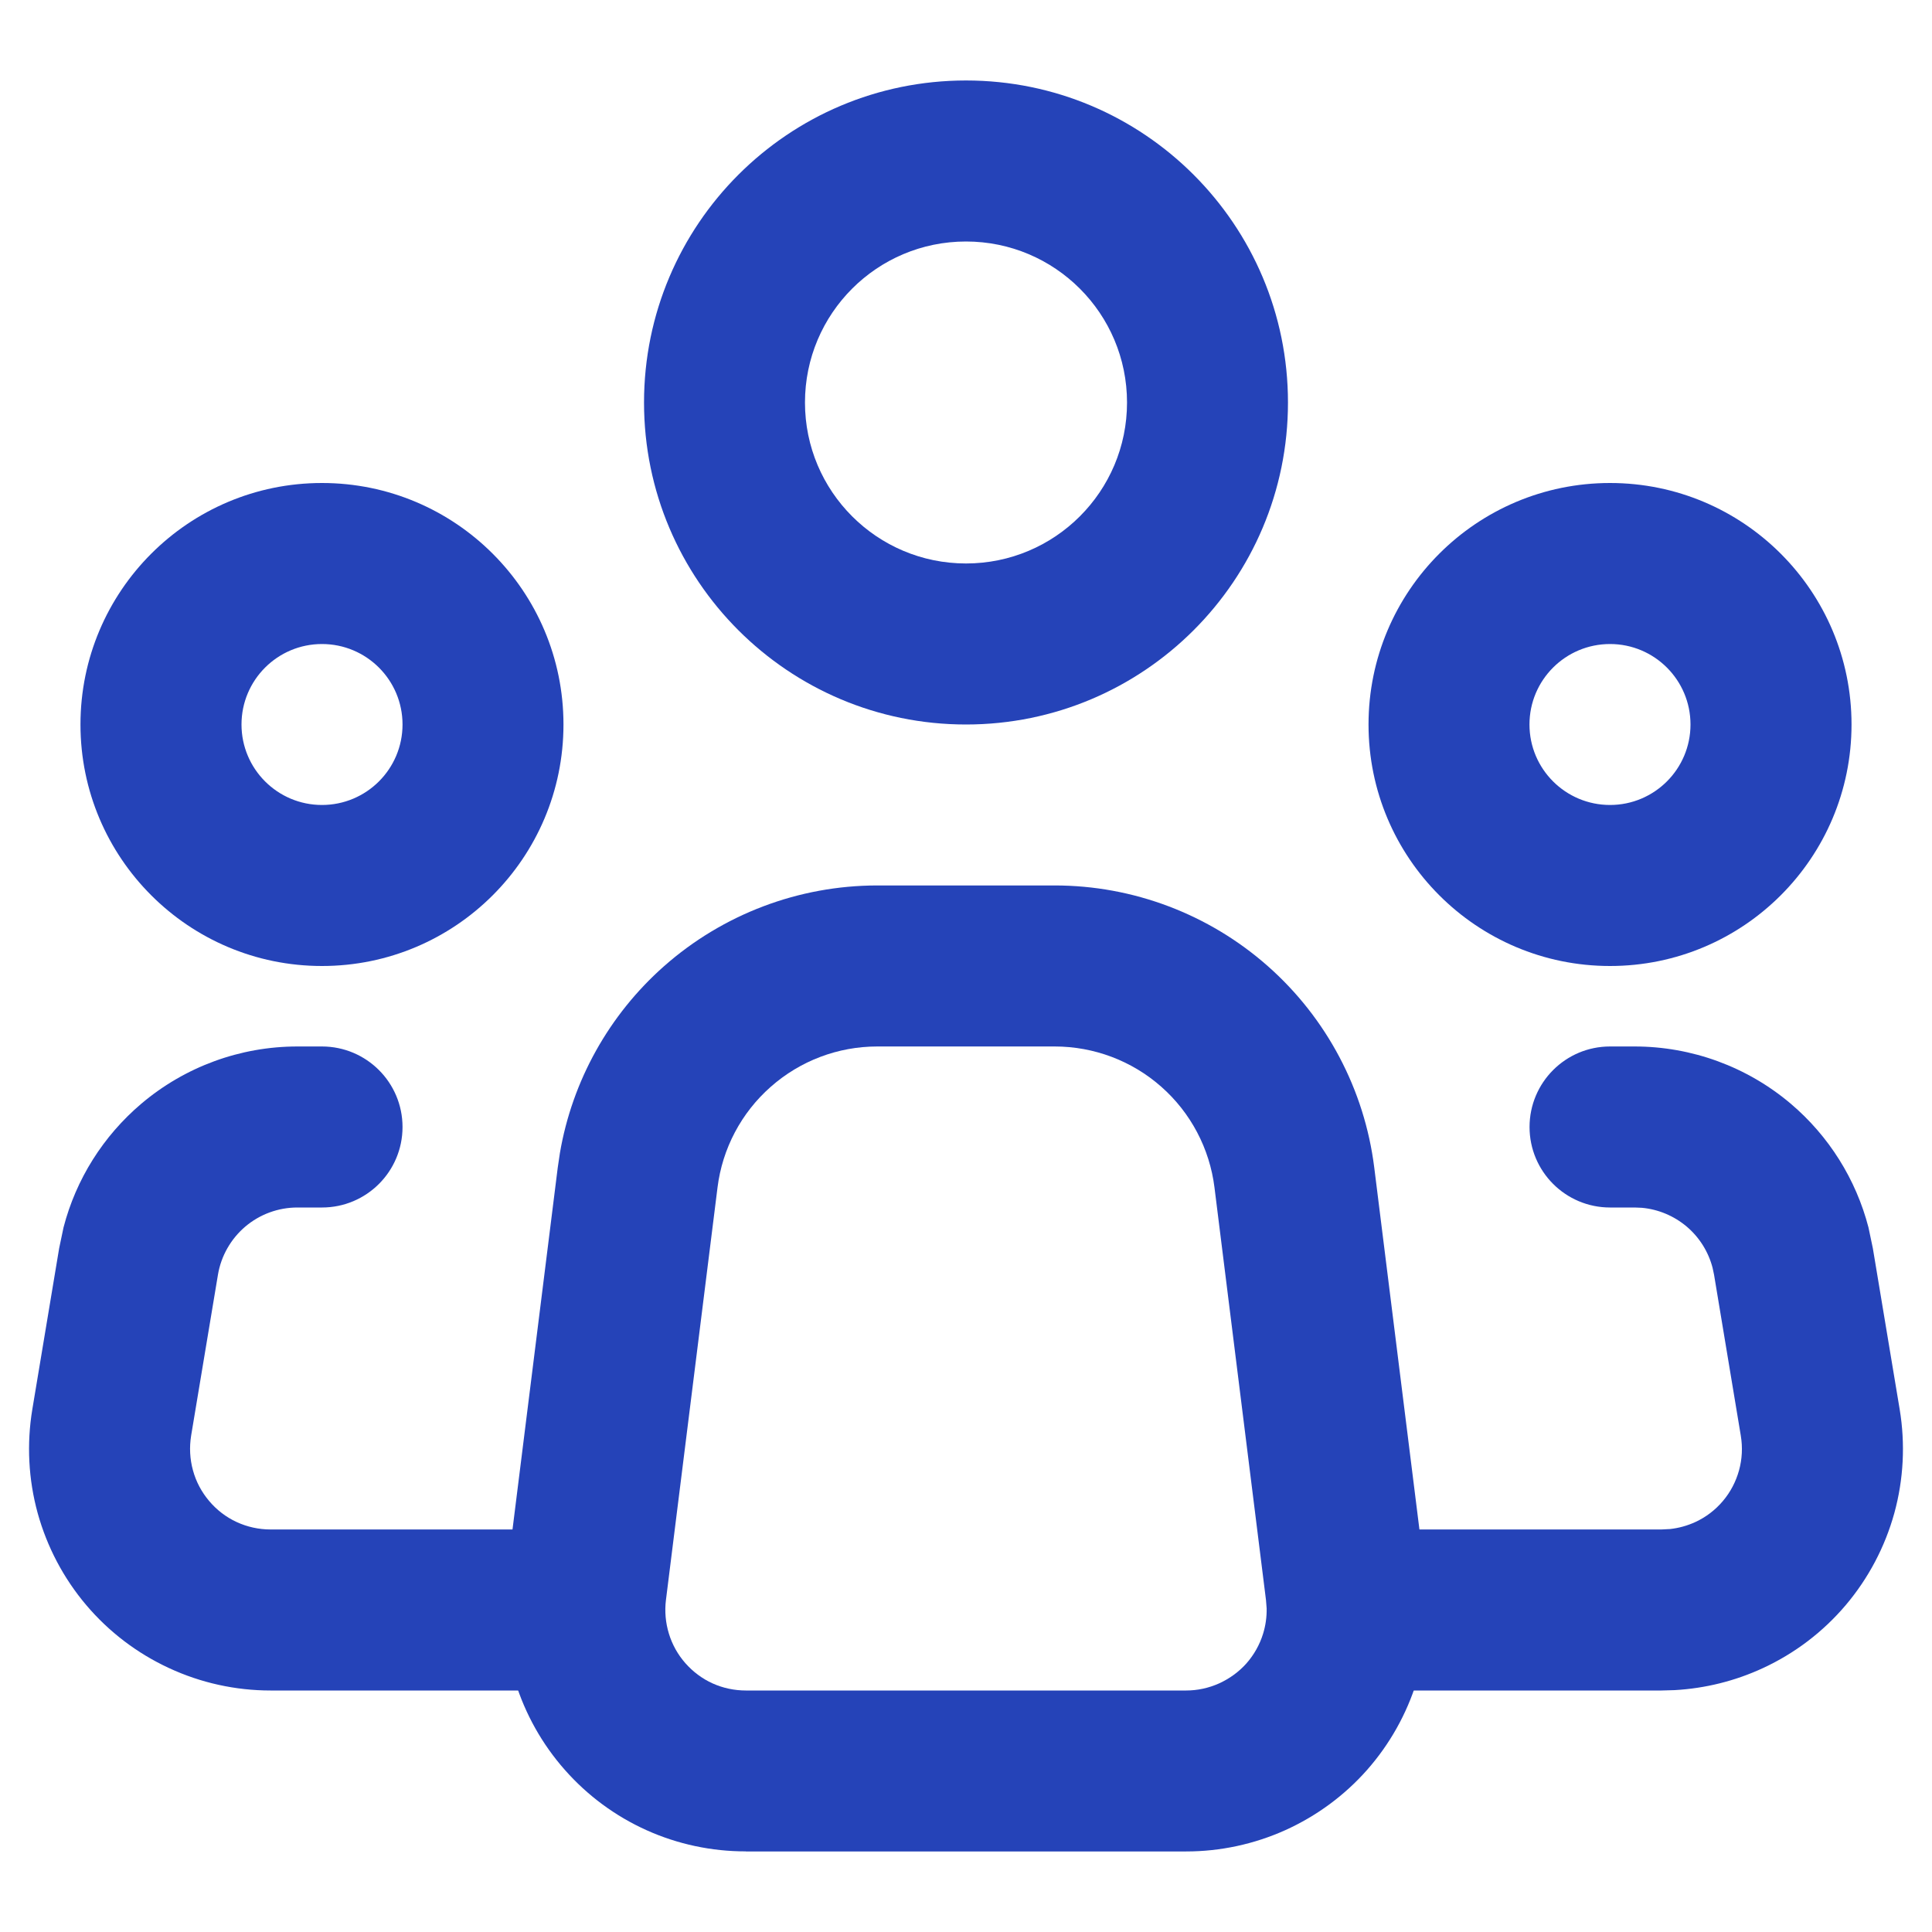 <svg width="26" height="26" viewBox="0 0 26 26" fill="none" xmlns="http://www.w3.org/2000/svg">
<path d="M14.193 11.916C15.249 11.916 16.269 12.302 17.061 13.001C17.853 13.7 18.363 14.664 18.494 15.712L19.187 21.263C19.244 21.721 19.203 22.185 19.067 22.625C18.931 23.065 18.703 23.472 18.399 23.817C18.094 24.163 17.718 24.439 17.298 24.629C16.878 24.818 16.423 24.916 15.962 24.916H10.038V24.915C9.577 24.916 9.121 24.819 8.701 24.63C8.281 24.441 7.906 24.164 7.601 23.818C7.296 23.473 7.068 23.066 6.932 22.626C6.795 22.186 6.755 21.721 6.812 21.263L7.506 15.712L7.535 15.517C7.701 14.545 8.196 13.657 8.937 13.002C9.729 12.303 10.748 11.917 11.804 11.916H14.193ZM11.806 14.083C11.277 14.083 10.768 14.276 10.372 14.626C9.976 14.975 9.721 15.457 9.656 15.981L8.962 21.532C8.943 21.685 8.957 21.839 9.002 21.986C9.047 22.133 9.123 22.269 9.225 22.384C9.327 22.499 9.451 22.592 9.591 22.655C9.731 22.718 9.884 22.75 10.038 22.75H15.962C16.116 22.75 16.267 22.717 16.407 22.654C16.547 22.59 16.673 22.499 16.775 22.384C16.876 22.269 16.953 22.133 16.998 21.986C17.032 21.876 17.048 21.761 17.046 21.646L17.037 21.532L16.344 15.981C16.279 15.457 16.024 14.974 15.628 14.625C15.232 14.275 14.721 14.083 14.193 14.083H11.806Z" fill="#2543B8"/>
<path d="M15.167 5.417C15.167 4.22 14.197 3.25 13 3.25C11.803 3.25 10.833 4.22 10.833 5.417C10.833 6.613 11.803 7.583 13 7.583C14.197 7.583 15.167 6.613 15.167 5.417ZM17.333 5.417C17.333 7.81 15.393 9.75 13 9.75C10.607 9.75 8.667 7.81 8.667 5.417C8.667 3.023 10.607 1.083 13 1.083C15.393 1.083 17.333 3.023 17.333 5.417Z" fill="#2543B8"/>
<path d="M5.417 9.75C5.417 9.152 4.932 8.667 4.333 8.667C3.735 8.667 3.25 9.152 3.25 9.75C3.25 10.348 3.735 10.833 4.333 10.833C4.932 10.833 5.417 10.348 5.417 9.75ZM7.583 9.75C7.583 11.545 6.128 13 4.333 13C2.538 13 1.083 11.545 1.083 9.75C1.083 7.955 2.538 6.5 4.333 6.5C6.128 6.5 7.583 7.955 7.583 9.75Z" fill="#2543B8"/>
<path d="M22.75 9.75C22.75 9.152 22.265 8.667 21.667 8.667C21.068 8.667 20.583 9.152 20.583 9.75C20.583 10.348 21.068 10.833 21.667 10.833C22.265 10.833 22.75 10.348 22.75 9.75ZM24.917 9.75C24.917 11.545 23.462 13 21.667 13C19.872 13 18.417 11.545 18.417 9.75C18.417 7.955 19.872 6.5 21.667 6.5C23.462 6.5 24.917 7.955 24.917 9.75Z" fill="#2543B8"/>
<path d="M4.334 14.083C4.932 14.084 5.417 14.568 5.417 15.167C5.417 15.765 4.932 16.25 4.334 16.25H4.002C3.745 16.25 3.497 16.341 3.301 16.507C3.106 16.673 2.975 16.903 2.933 17.155L2.572 19.321V19.322C2.547 19.477 2.555 19.636 2.597 19.788C2.638 19.939 2.713 20.08 2.815 20.2C2.916 20.32 3.042 20.417 3.185 20.483C3.328 20.549 3.484 20.583 3.641 20.583H7.584C8.182 20.584 8.667 21.068 8.667 21.667C8.667 22.265 8.182 22.75 7.584 22.75H3.641C3.169 22.75 2.702 22.647 2.274 22.448C1.846 22.25 1.466 21.961 1.161 21.601C0.856 21.241 0.633 20.818 0.507 20.363C0.382 19.908 0.358 19.431 0.435 18.966L0.796 16.799L0.855 16.518C1.023 15.87 1.388 15.289 1.902 14.853C2.489 14.356 3.232 14.083 4.002 14.083H4.334ZM21.998 14.083C22.767 14.083 23.512 14.356 24.099 14.853C24.613 15.289 24.977 15.871 25.145 16.518L25.204 16.799L25.565 18.966C25.642 19.431 25.618 19.908 25.493 20.363C25.367 20.818 25.144 21.241 24.839 21.601C24.534 21.961 24.154 22.25 23.726 22.448C23.351 22.622 22.947 22.722 22.536 22.745L22.359 22.75H18.417C17.819 22.75 17.334 22.265 17.334 21.667C17.334 21.068 17.819 20.583 18.417 20.583H22.359L22.476 20.577C22.593 20.564 22.708 20.532 22.815 20.483C22.958 20.417 23.085 20.32 23.186 20.2C23.288 20.08 23.361 19.939 23.403 19.788C23.445 19.636 23.453 19.477 23.427 19.322V19.321L23.067 17.155L23.047 17.061C22.991 16.846 22.87 16.652 22.699 16.507C22.527 16.362 22.316 16.274 22.095 16.254L21.998 16.25H21.667C21.069 16.25 20.584 15.765 20.584 15.167C20.584 14.568 21.069 14.083 21.667 14.083H21.998Z" fill="#2543B8"/>
</svg>
